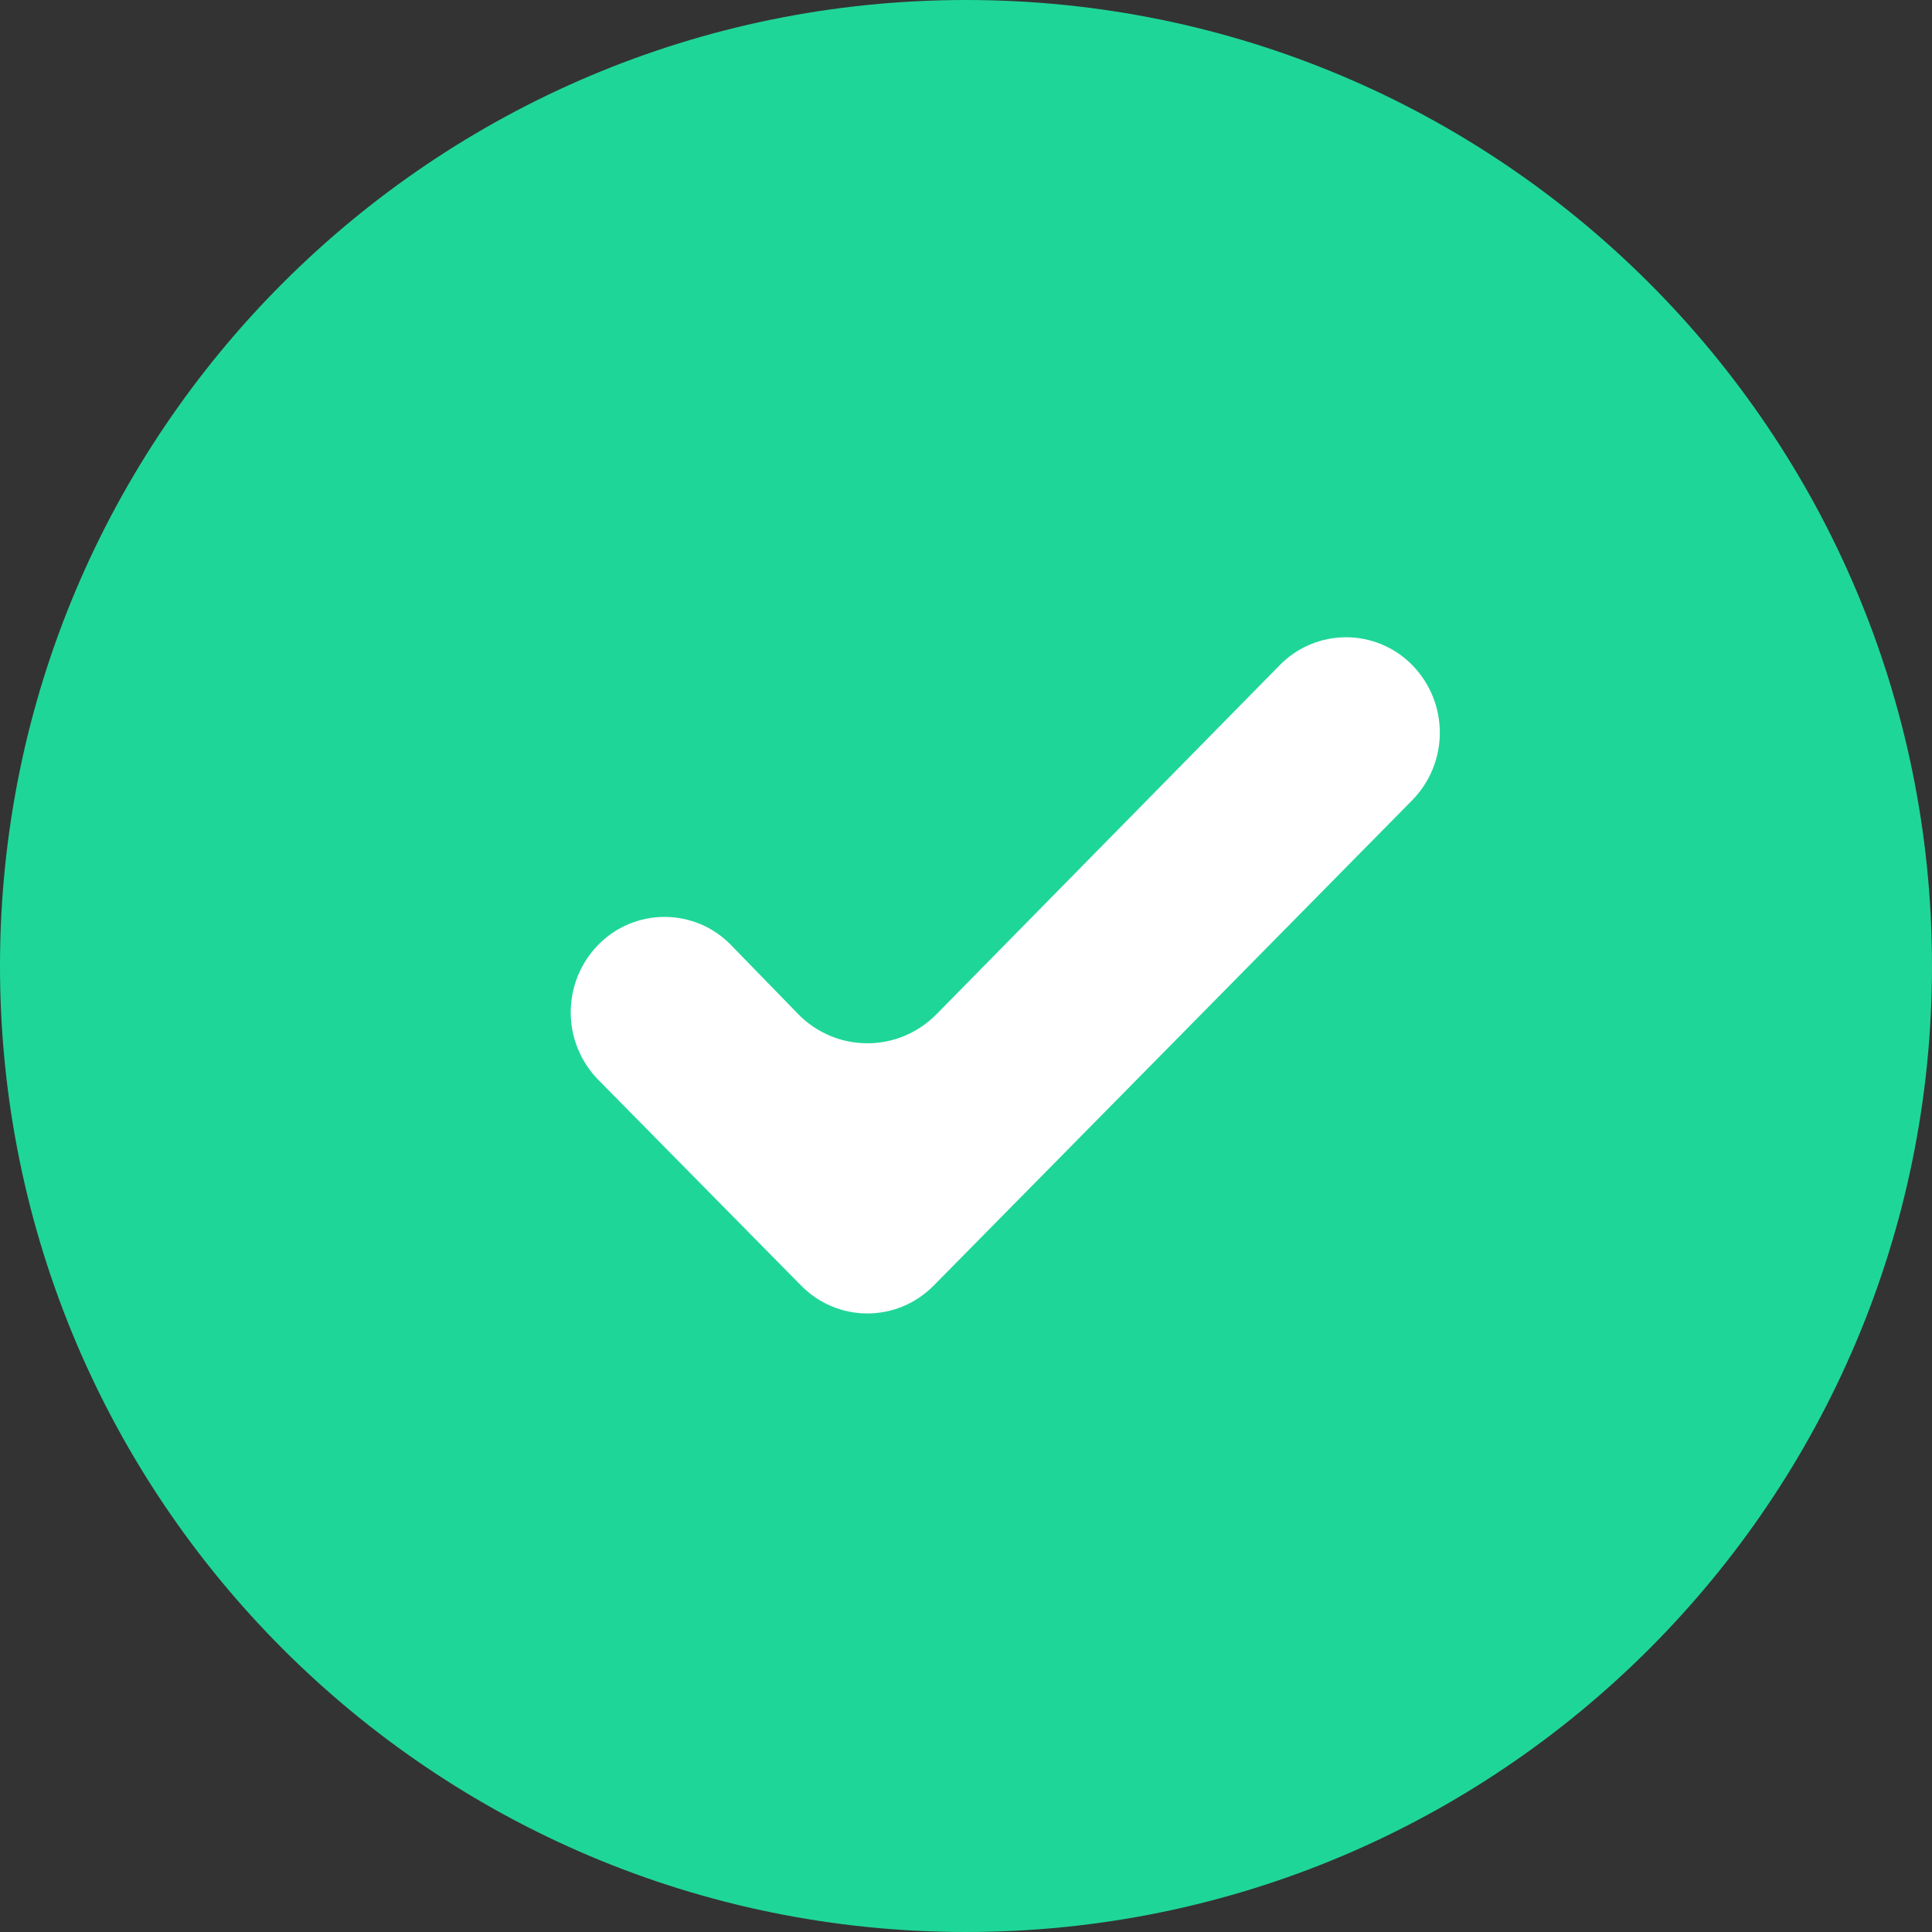 <?xml version="1.0" encoding="UTF-8"?> <svg xmlns="http://www.w3.org/2000/svg" width="32" height="32" viewBox="0 0 32 32" fill="none"><rect x="0" y="0" width="32" height="32" fill="#333333" stroke="none"/><path d="M16 32C24.837 32 32 24.837 32 16C32 7.163 24.837 0 16 0C7.163 0 0 7.163 0 16C0 24.837 7.163 32 16 32Z" fill="#1FD699"></path><path fill-rule="evenodd" clip-rule="evenodd" d="M23.398 11.023C23.687 11.321 23.848 11.72 23.848 12.135C23.848 12.55 23.687 12.948 23.398 13.247L15.463 21.295C15.319 21.44 15.149 21.556 14.961 21.635C14.773 21.714 14.571 21.755 14.367 21.755C14.162 21.755 13.96 21.714 13.772 21.635C13.584 21.556 13.414 21.44 13.271 21.295L9.911 17.887C9.617 17.588 9.453 17.186 9.453 16.767C9.453 16.348 9.617 15.946 9.911 15.647C10.053 15.501 10.224 15.386 10.412 15.306C10.6 15.228 10.802 15.187 11.007 15.187C11.211 15.187 11.413 15.228 11.601 15.306C11.789 15.386 11.96 15.501 12.102 15.647L13.223 16.799C13.371 16.951 13.55 17.072 13.746 17.155C13.942 17.238 14.153 17.28 14.367 17.28C14.58 17.28 14.791 17.238 14.987 17.155C15.184 17.072 15.361 16.951 15.511 16.799L21.191 11.023C21.334 10.875 21.505 10.757 21.695 10.677C21.885 10.596 22.088 10.555 22.294 10.555C22.5 10.555 22.704 10.596 22.894 10.677C23.084 10.757 23.255 10.875 23.398 11.023Z" fill="white"></path></svg> 